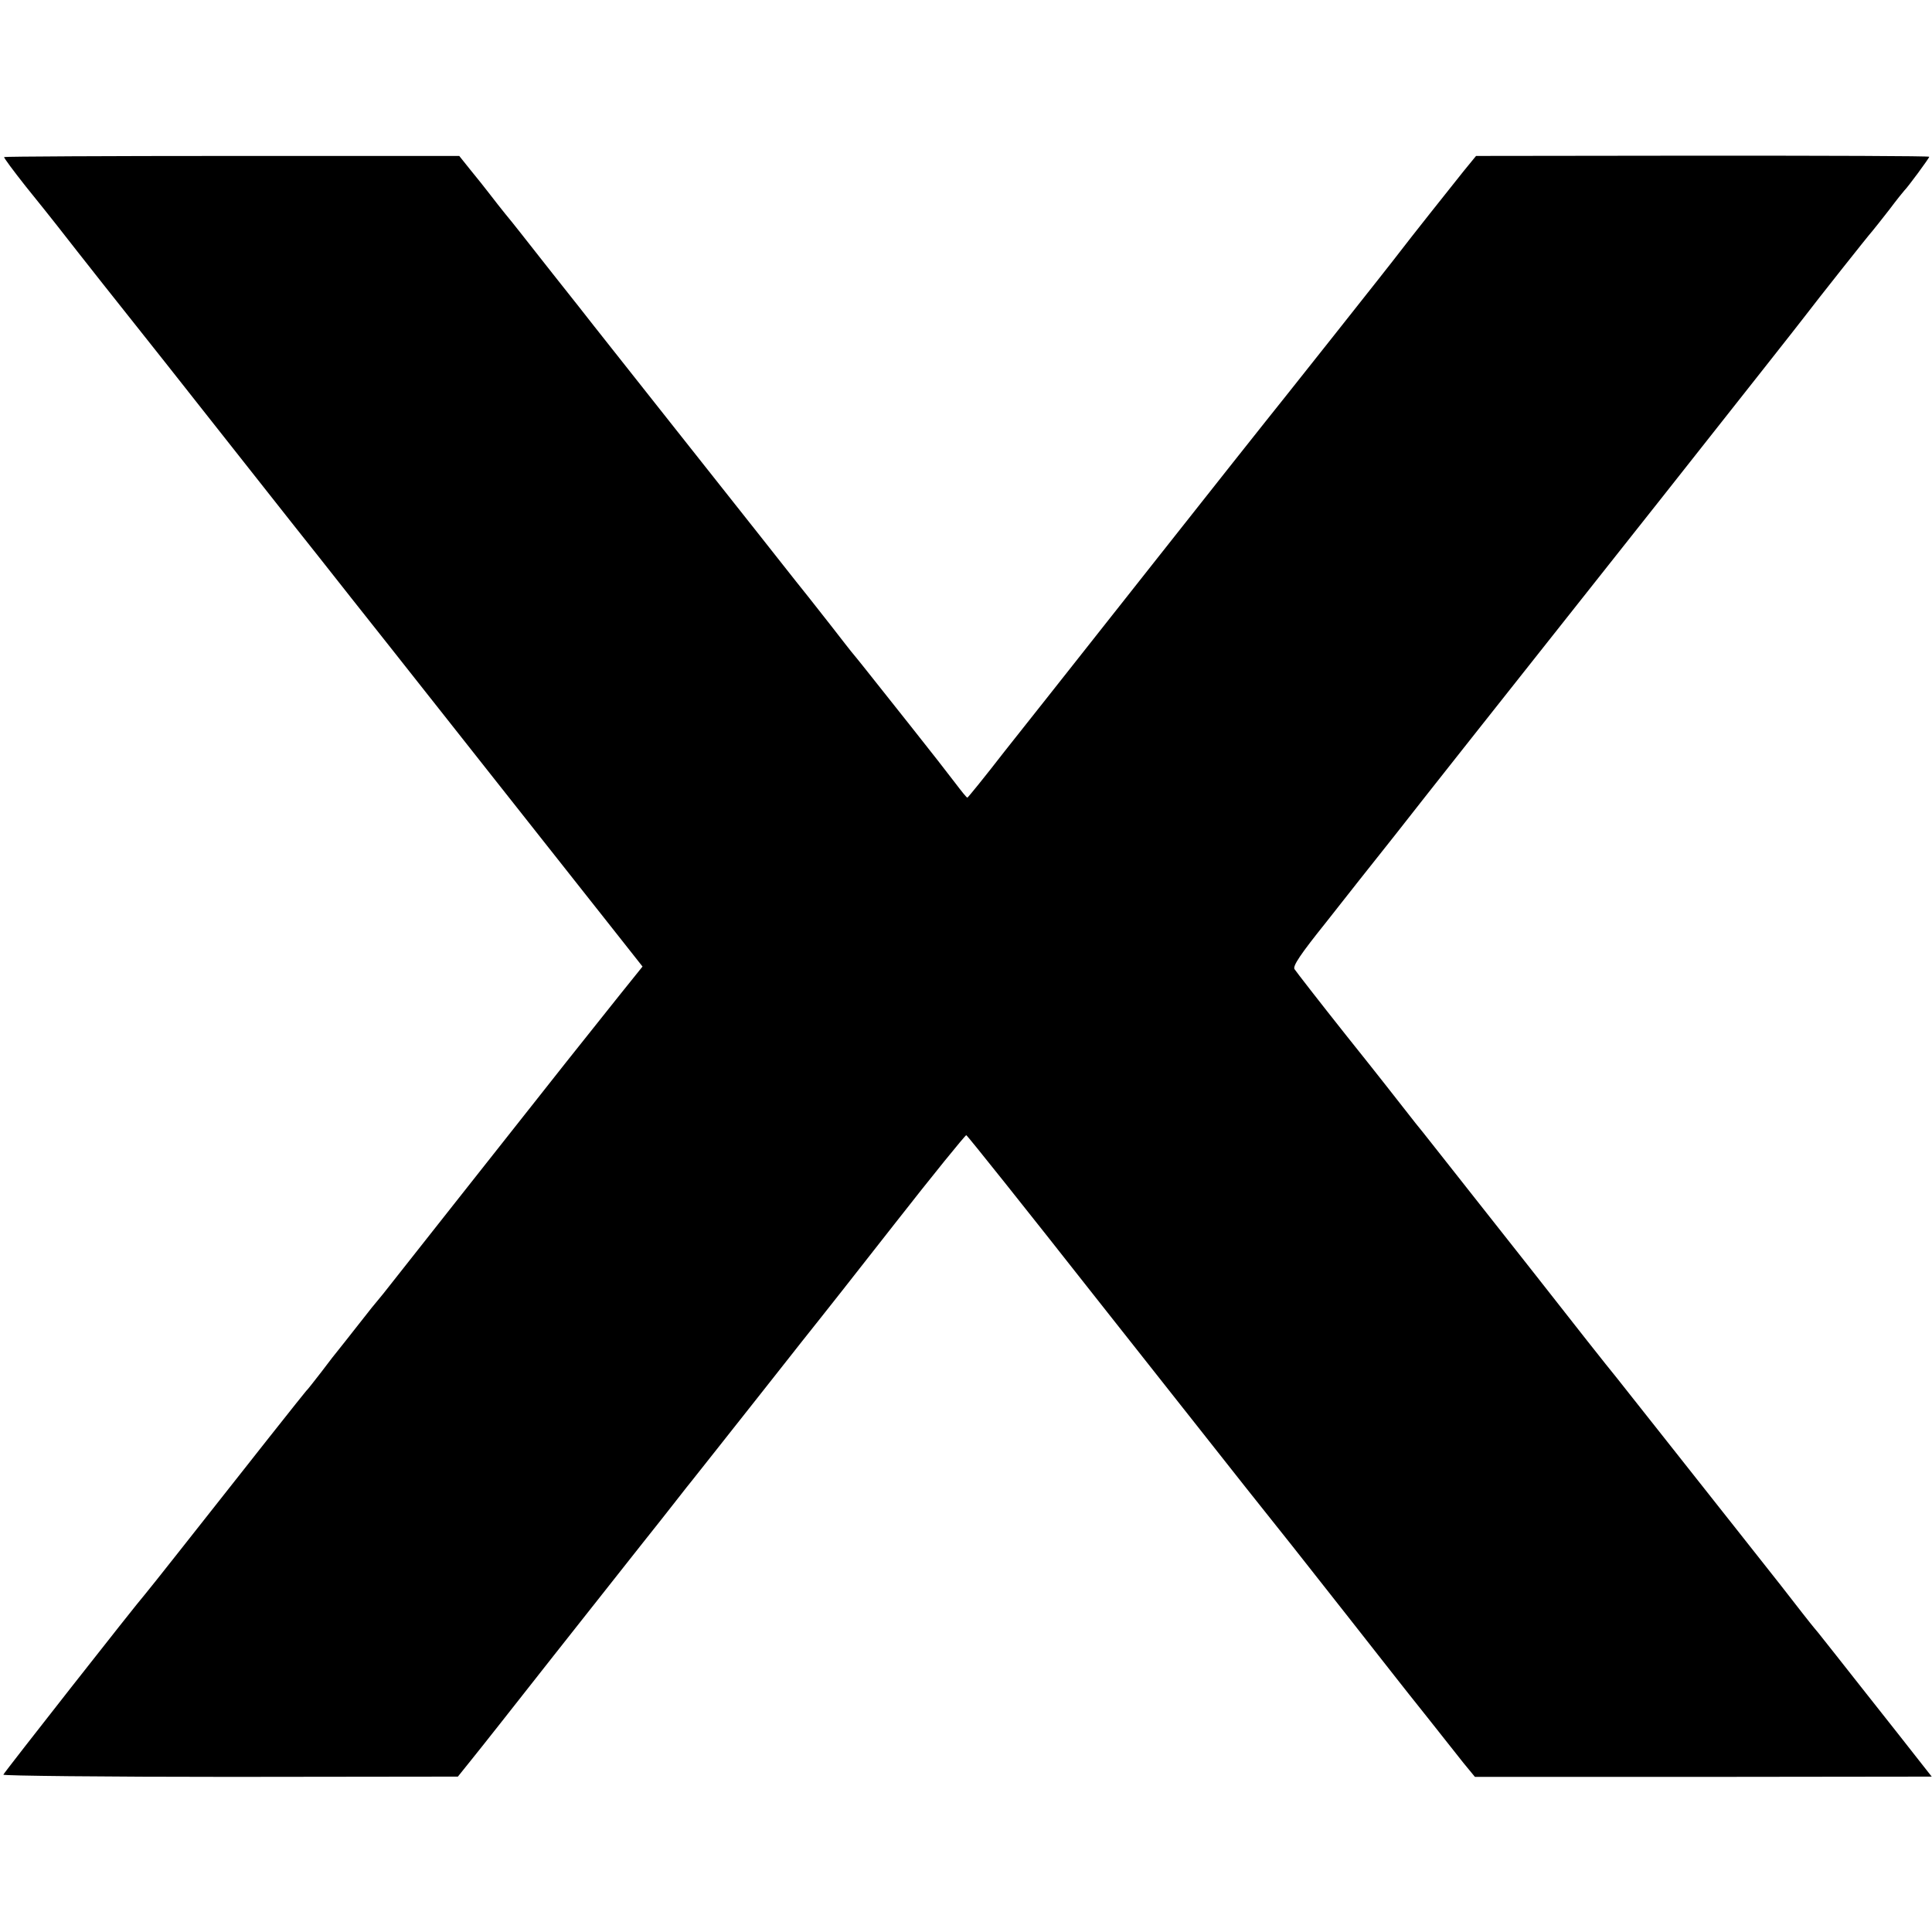 <?xml version="1.0" standalone="no"?>
<!DOCTYPE svg PUBLIC "-//W3C//DTD SVG 20010904//EN"
 "http://www.w3.org/TR/2001/REC-SVG-20010904/DTD/svg10.dtd">
<svg version="1.0" xmlns="http://www.w3.org/2000/svg"
 width="700pt" height="700pt" viewBox="0 0 700 700"
 preserveAspectRatio="xMidYMid meet">
<g transform="translate(0,700) scale(0.1,-0.1)"
fill="#000000" stroke="none">
<path d="M15 6431 c-2 -2 33 -49 78 -106 45 -56 96 -119 112 -140 77 -99 277
-352 288 -365 7 -8 156 -197 332 -420 176 -223 325 -412 332 -420 12 -16 215
-272 257 -325 119 -151 317 -401 391 -495 188 -238 347 -439 433 -548 l90
-114 -82 -102 c-44 -55 -131 -164 -192 -241 -300 -379 -582 -737 -628 -795
-28 -36 -53 -67 -56 -70 -3 -3 -34 -41 -68 -85 -35 -44 -68 -87 -75 -95 -7 -8
-35 -44 -62 -80 -28 -36 -52 -67 -56 -70 -5 -5 -200 -251 -459 -580 -63 -80
-119 -150 -125 -157 -28 -31 -510 -645 -513 -653 -2 -4 368 -8 822 -8 l825 1
49 61 c27 33 161 203 297 376 137 173 283 358 324 410 42 53 90 113 106 134
17 21 48 62 71 90 22 28 135 170 250 316 115 146 213 270 219 277 5 6 125 158
265 337 140 179 258 324 261 323 4 -1 213 -263 464 -582 252 -319 501 -634
553 -700 128 -160 195 -245 368 -465 80 -102 157 -200 172 -219 15 -19 66 -84
115 -145 48 -61 106 -134 129 -163 l42 -51 828 0 827 1 -48 61 c-26 34 -112
142 -190 241 -78 99 -156 198 -173 219 -18 21 -44 54 -58 72 -33 43 -97 125
-239 304 -63 80 -177 224 -253 320 -76 96 -158 200 -182 230 -25 30 -160 201
-300 380 -346 438 -408 518 -426 539 -8 10 -26 33 -40 51 -14 18 -107 137
-208 263 -101 127 -187 238 -192 246 -6 12 23 55 112 166 65 83 179 227 253
320 148 189 268 340 975 1233 267 338 496 628 510 647 37 49 231 294 244 308
6 7 33 41 61 77 27 36 52 67 55 70 11 10 90 117 90 122 0 3 -369 4 -821 4
l-821 -1 -45 -55 c-53 -66 -198 -249 -233 -295 -22 -30 -456 -577 -487 -615
-7 -8 -179 -226 -384 -485 -204 -258 -384 -486 -399 -505 -15 -19 -87 -110
-160 -202 -72 -93 -133 -168 -135 -168 -3 0 -22 24 -44 53 -21 28 -96 124
-166 212 -70 88 -139 175 -154 194 -14 18 -33 41 -41 51 -8 9 -26 32 -40 50
-14 18 -72 93 -130 166 -58 72 -136 172 -175 221 -38 48 -184 232 -323 408
-139 176 -265 335 -280 354 -15 19 -82 105 -150 190 -127 161 -130 166 -172
217 -14 17 -38 48 -55 70 -16 21 -48 61 -71 89 l-40 50 -823 0 c-452 0 -824
-2 -826 -4z"/>
</g>
</svg>
